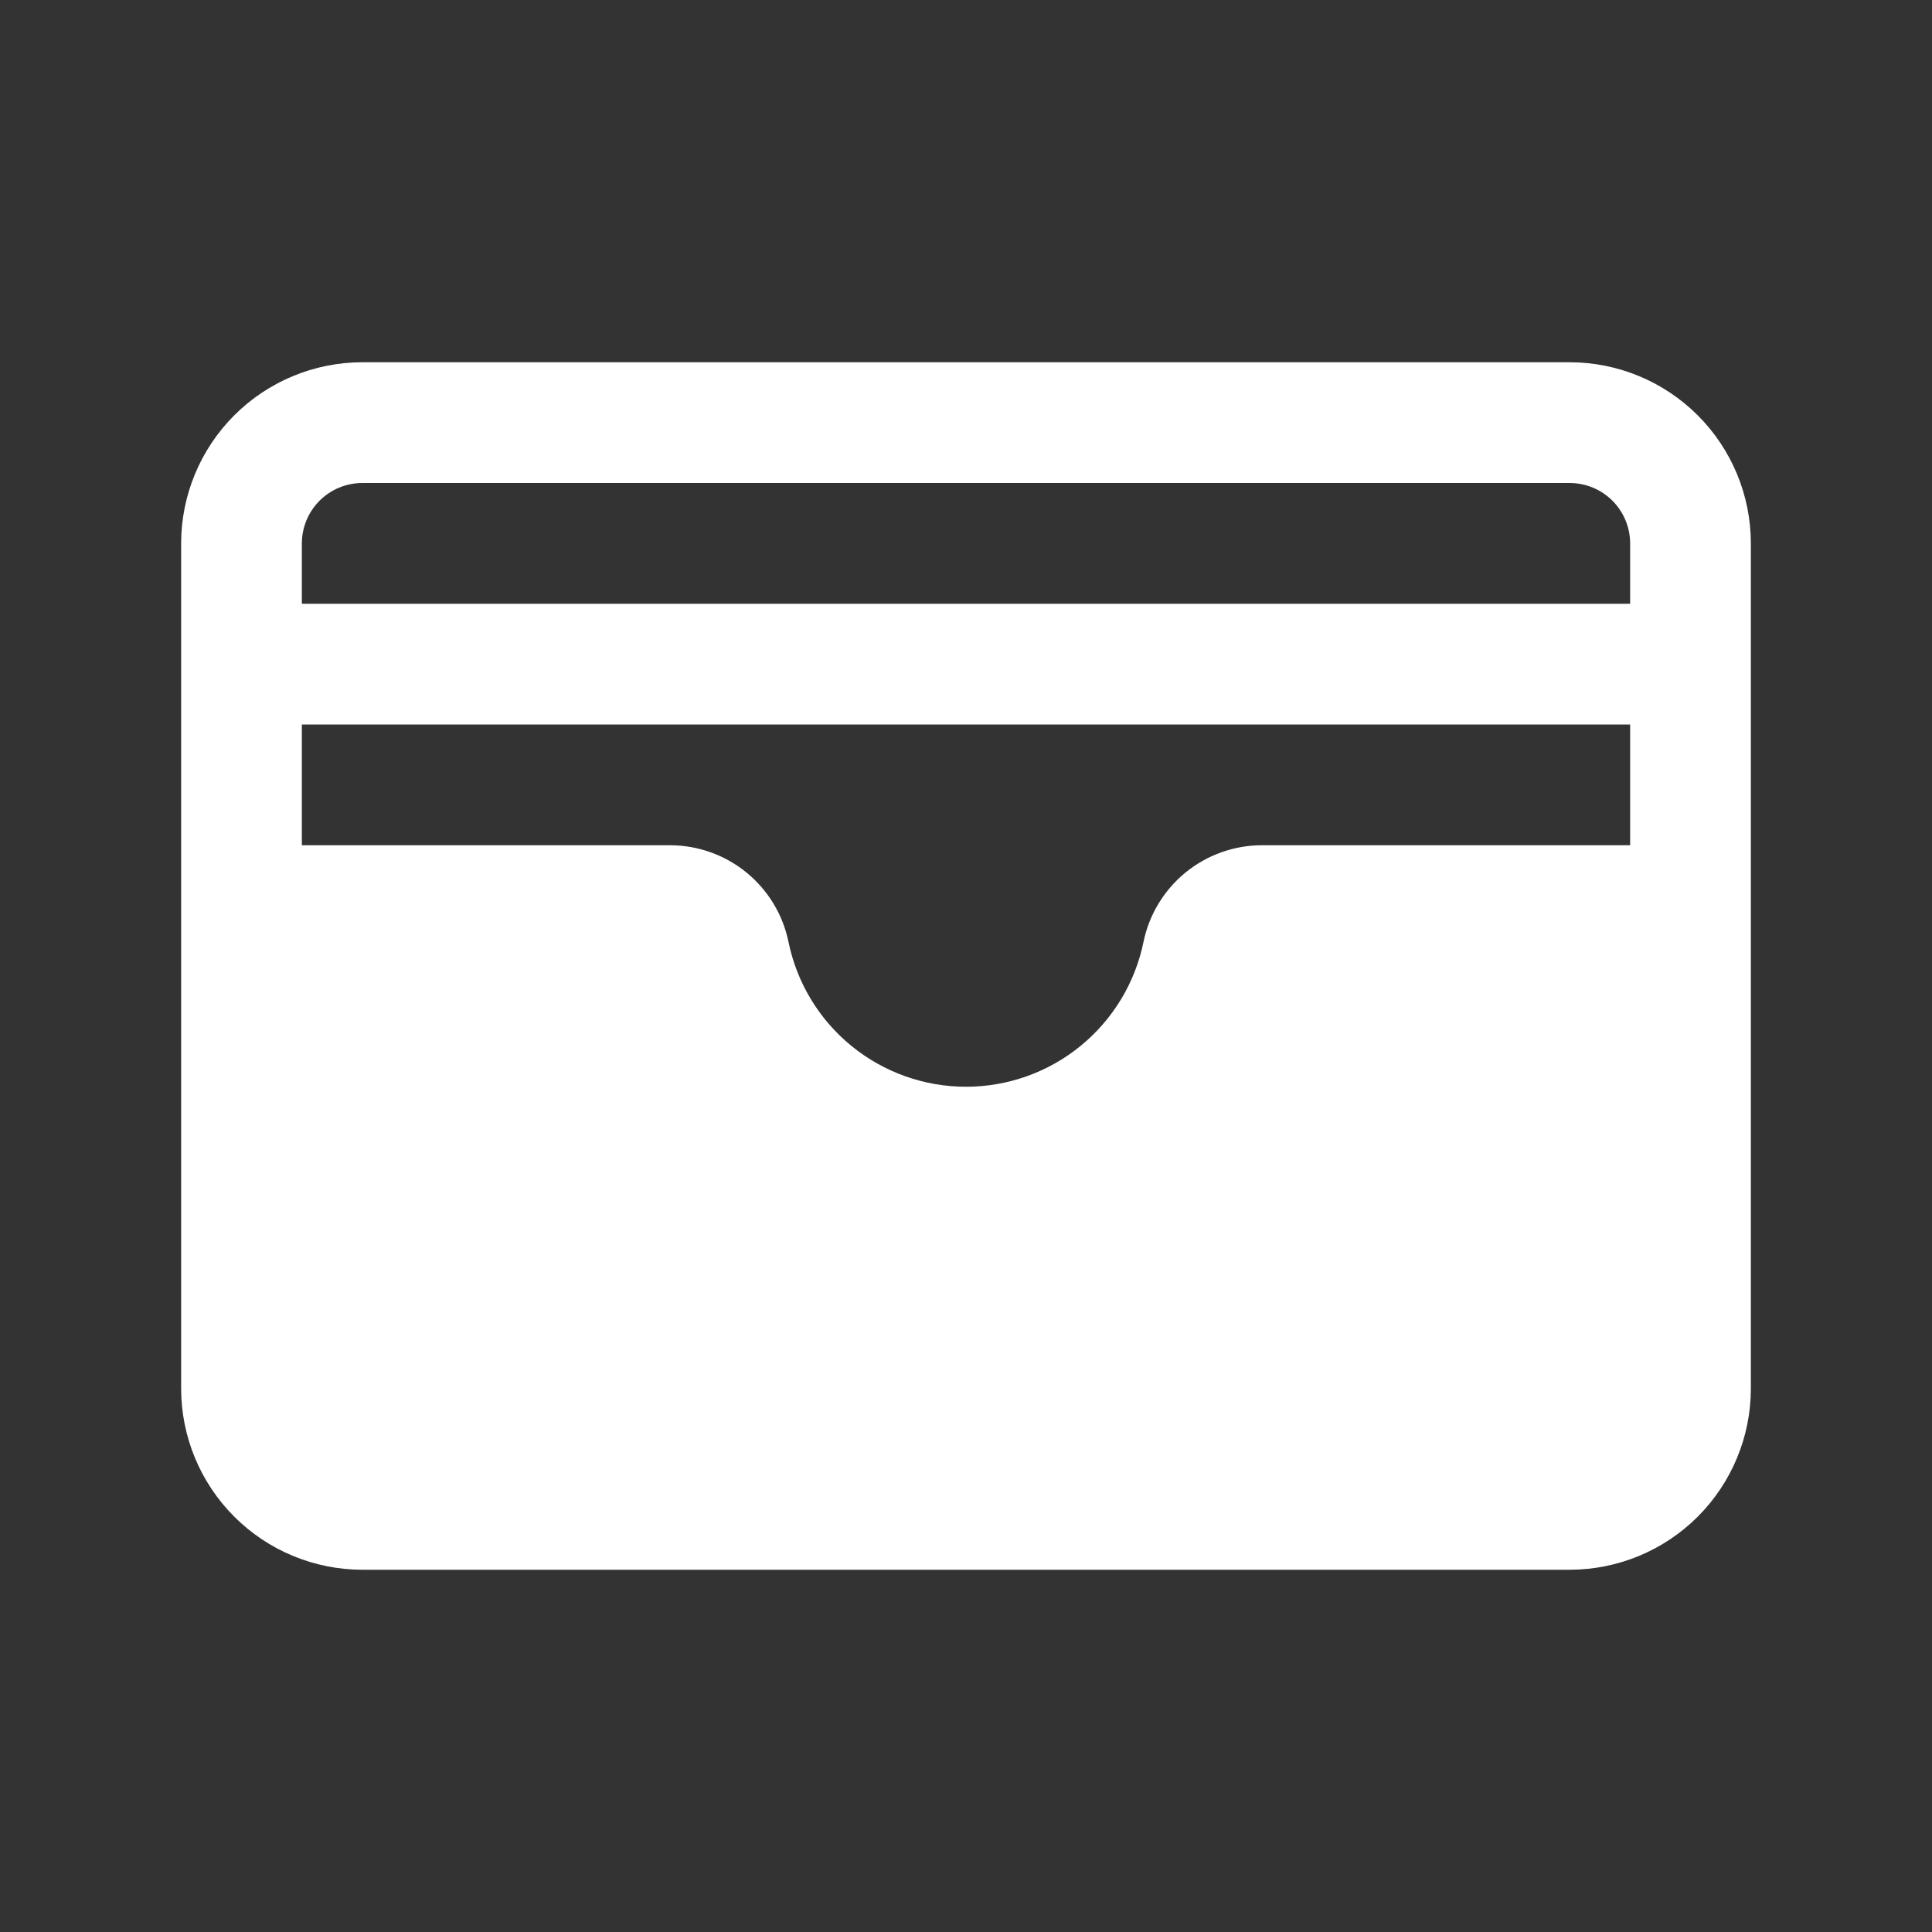 <svg width="66" height="66" viewBox="0 0 66 66" fill="none" xmlns="http://www.w3.org/2000/svg">
<rect x="0" y="0" width="66" height="66" fill="#333333" stroke="none"/>
<path d="M53.625 12.375H12.375C10.735 12.377 9.162 13.029 8.002 14.189C6.842 15.349 6.189 16.922 6.188 18.562V47.438C6.189 49.078 6.842 50.651 8.002 51.811C9.162 52.971 10.735 53.623 12.375 53.625H53.625C55.265 53.623 56.838 52.971 57.998 51.811C59.158 50.651 59.811 49.078 59.812 47.438V18.562C59.811 16.922 59.158 15.349 57.998 14.189C56.838 13.029 55.265 12.377 53.625 12.375ZM39.064 32.177C38.778 33.574 38.018 34.829 36.913 35.731C35.808 36.633 34.426 37.125 33 37.125C31.574 37.125 30.192 36.633 29.087 35.731C27.982 34.83 27.222 33.574 26.936 32.177C26.745 31.246 26.238 30.41 25.503 29.808C24.767 29.207 23.846 28.877 22.896 28.875H10.312V24.75H55.688V28.875H43.104C42.154 28.877 41.233 29.207 40.497 29.808C39.762 30.41 39.255 31.246 39.064 32.177ZM12.375 16.5H53.625C54.172 16.501 54.696 16.718 55.083 17.105C55.469 17.491 55.687 18.016 55.688 18.562V20.625H10.312V18.562C10.313 18.016 10.531 17.491 10.917 17.105C11.304 16.718 11.828 16.501 12.375 16.5Z" fill="white"/>
</svg>
